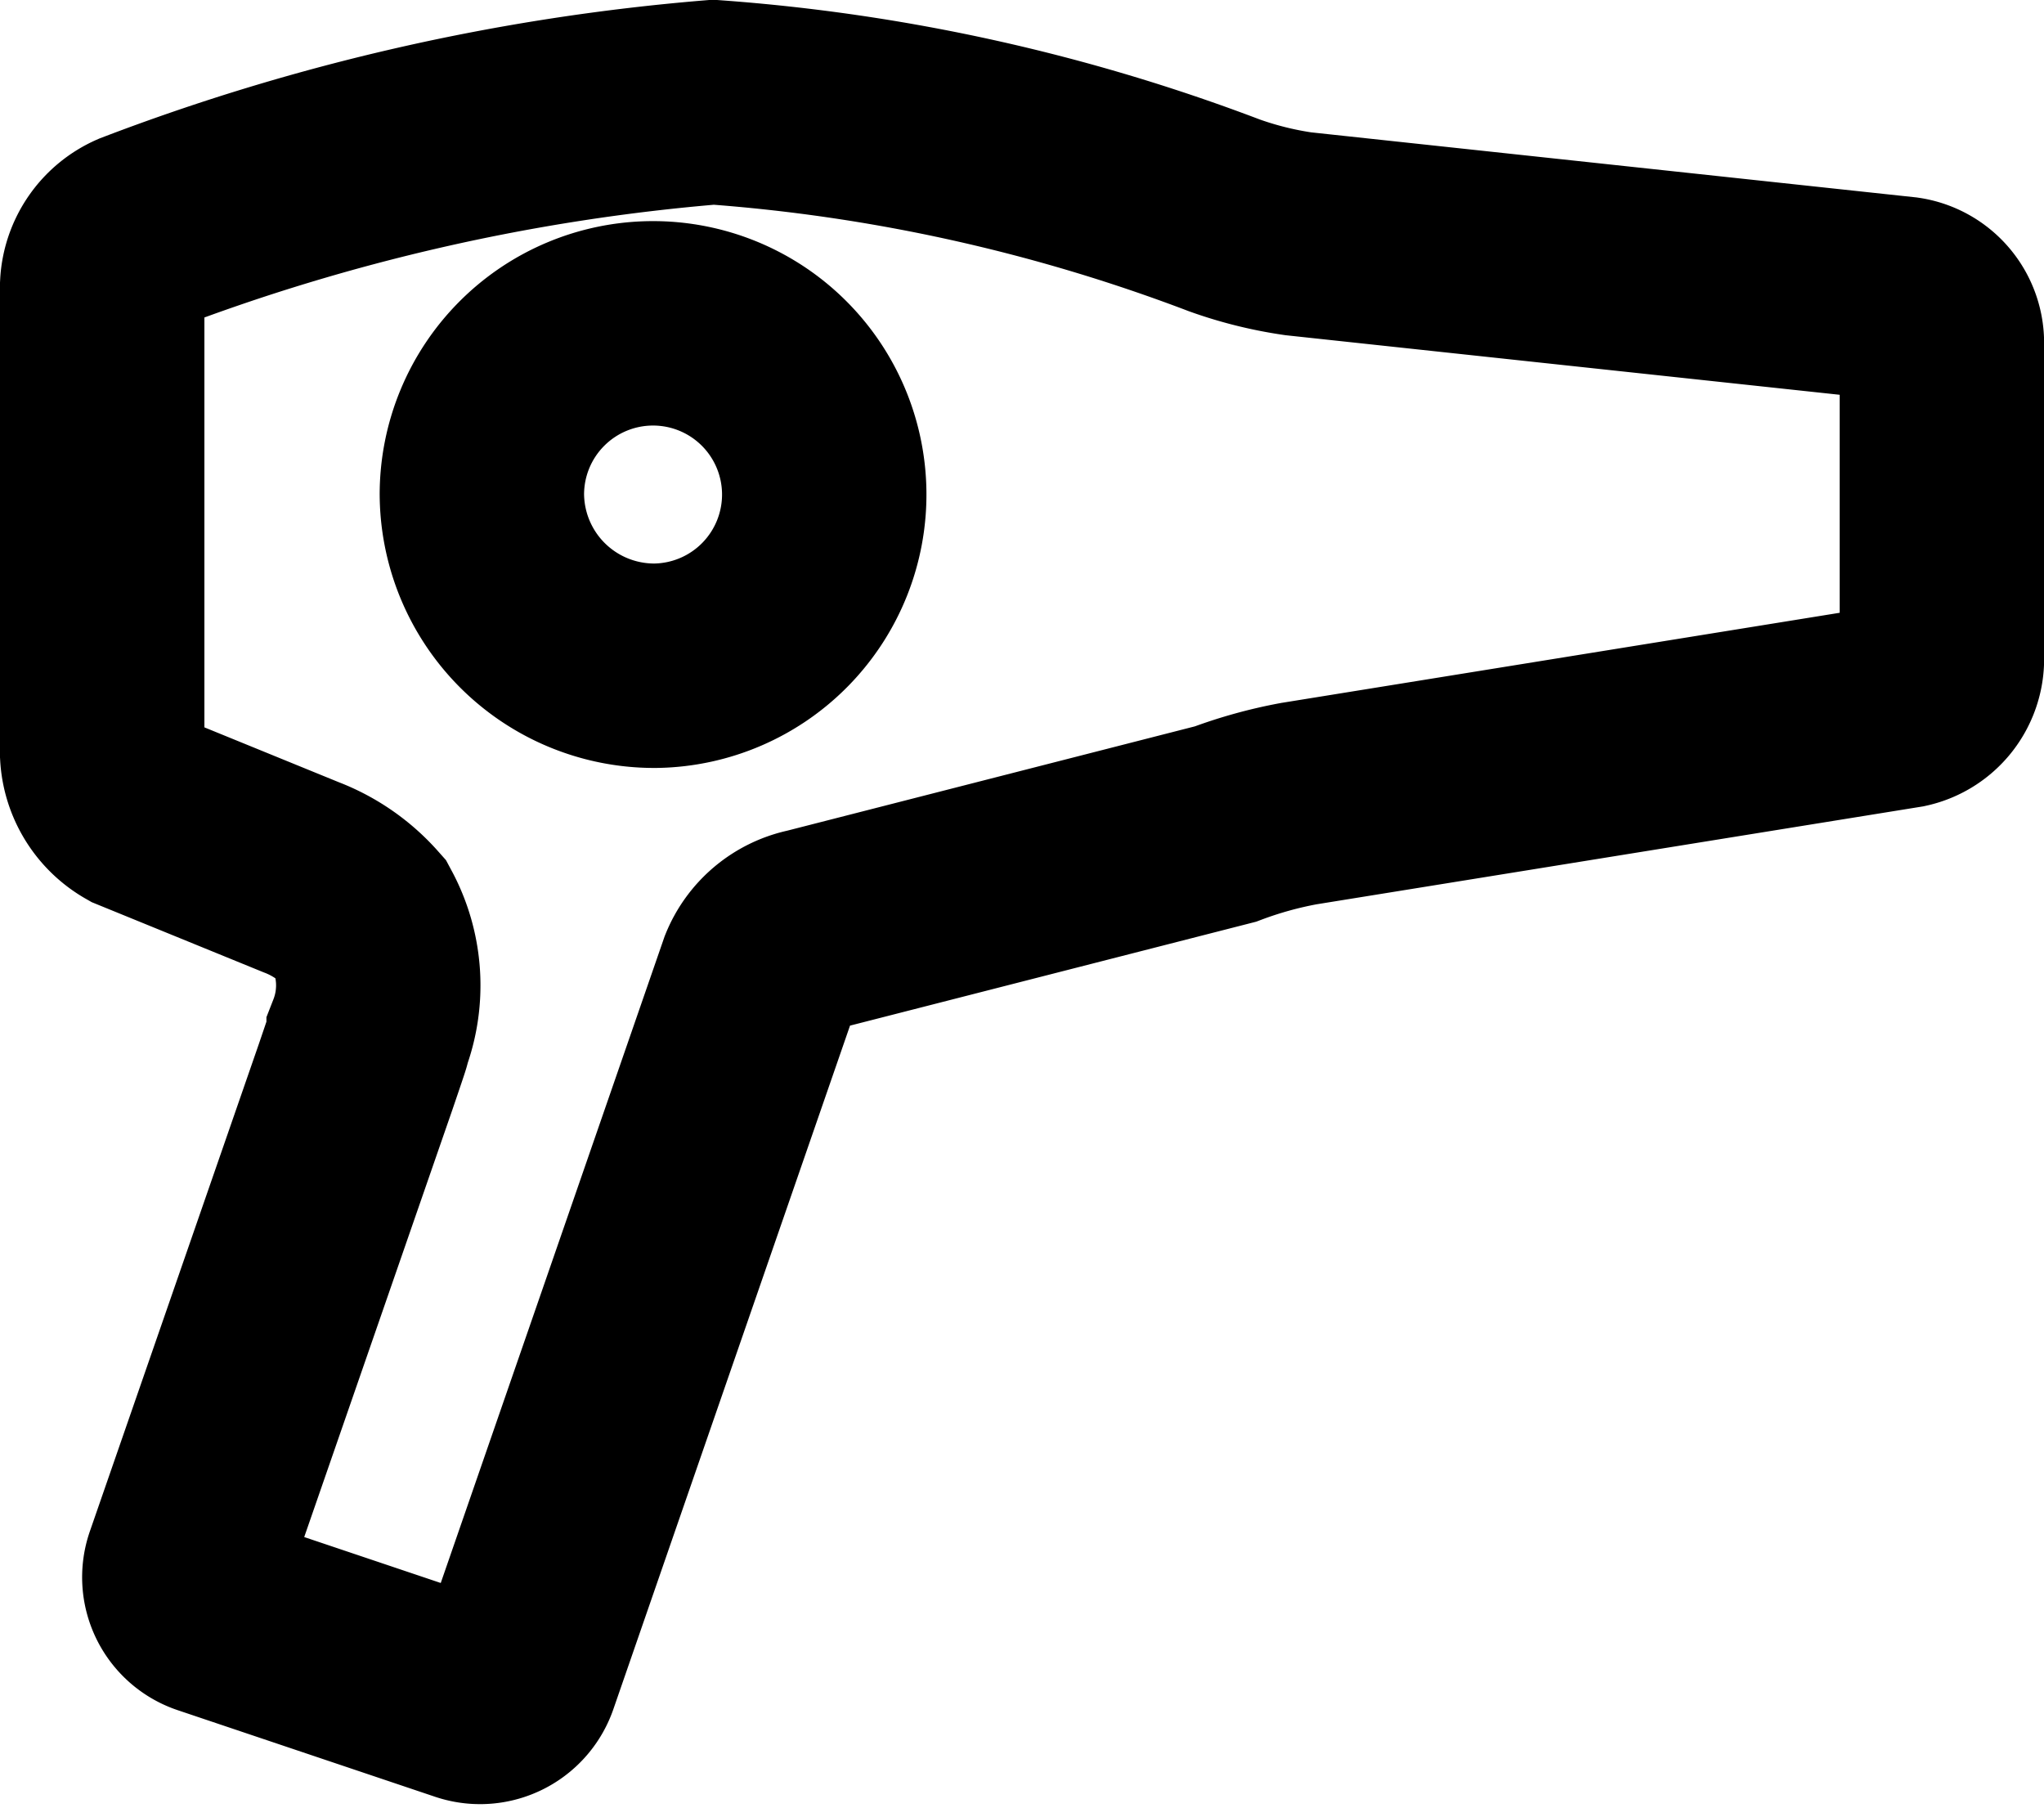 <svg xmlns="http://www.w3.org/2000/svg" width="20" height="17.689" viewBox="0 0 20 17.689"><defs><style>.a{fill:none;stroke:#000;stroke-width:2px;}</style></defs><path class="a" d="M3.258,10.871a1.512,1.512,0,0,0-.592-.409l-1.61-.657A.668.668,0,0,1,.72,9.262V4.669a.586.586,0,0,1,.351-.508A20.446,20.446,0,0,1,6.7,2.88a17.652,17.652,0,0,1,5,1.107,3.745,3.745,0,0,0,.723.18l5.926.637a.436.436,0,0,1,.372.421V8.342a.47.47,0,0,1-.369.444l-5.923.956a4.227,4.227,0,0,0-.719.2L7.653,10.98a.682.682,0,0,0-.493.411L4.776,18.276a.38.38,0,0,1-.478.235l-2.521-.848a.372.372,0,0,1-.233-.474L3.2,12.414c.068-.2.125-.366.127-.38l0-.014A1.372,1.372,0,0,0,3.258,10.871ZM6.135,8.393a1.675,1.675,0,1,0-1.7-1.674A1.687,1.687,0,0,0,6.135,8.393Z" transform="translate(0.28 -1.88)"/></svg>